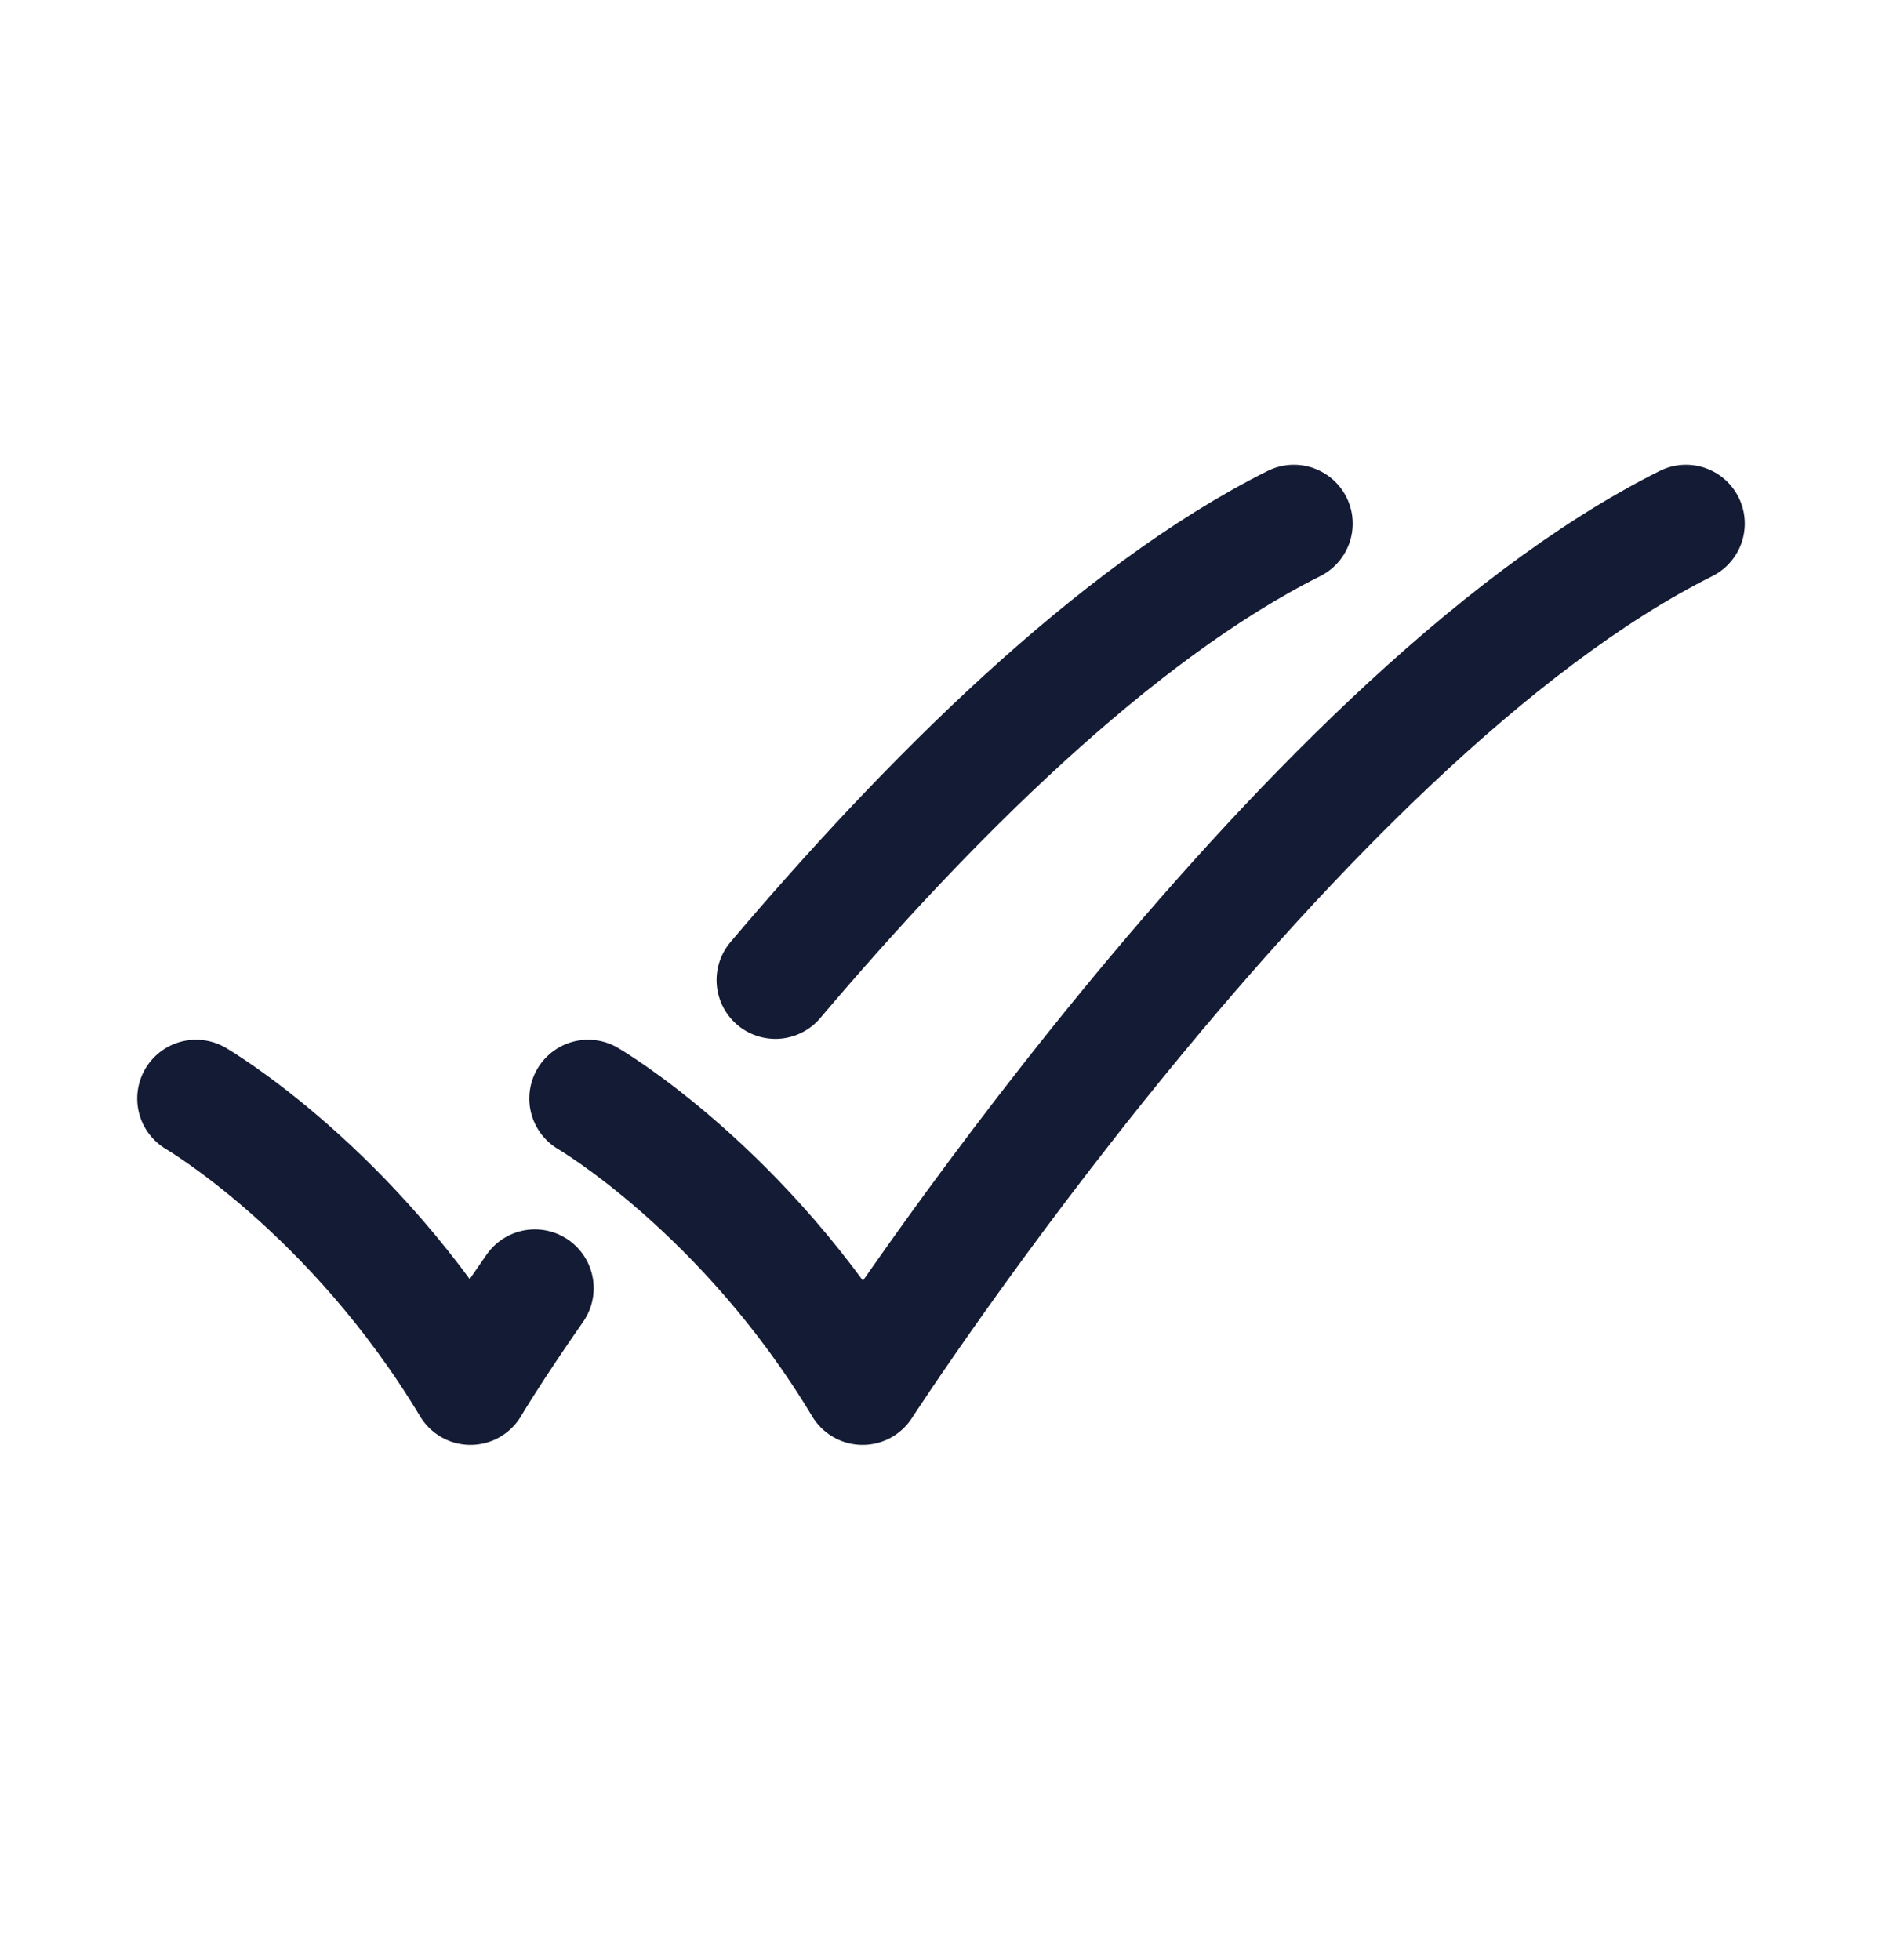 <svg width="24" height="25" viewBox="0 0 24 25" fill="none" xmlns="http://www.w3.org/2000/svg">
<path d="M2.5 14.011C2.5 14.011 4.5 15.178 6 17.678C6 17.678 6.285 17.197 6.821 16.43M16.5 6.678C14.209 7.824 11.812 10.229 9.888 12.5" stroke="#141B34" stroke-width="1.5" stroke-linecap="round" stroke-linejoin="round"/>
<path d="M7.5 14.011C7.5 14.011 9.5 15.178 11 17.678C11 17.678 16.5 9.178 21.5 6.678" stroke="#141B34" stroke-width="1.5" stroke-linecap="round" stroke-linejoin="round"/>
</svg>
